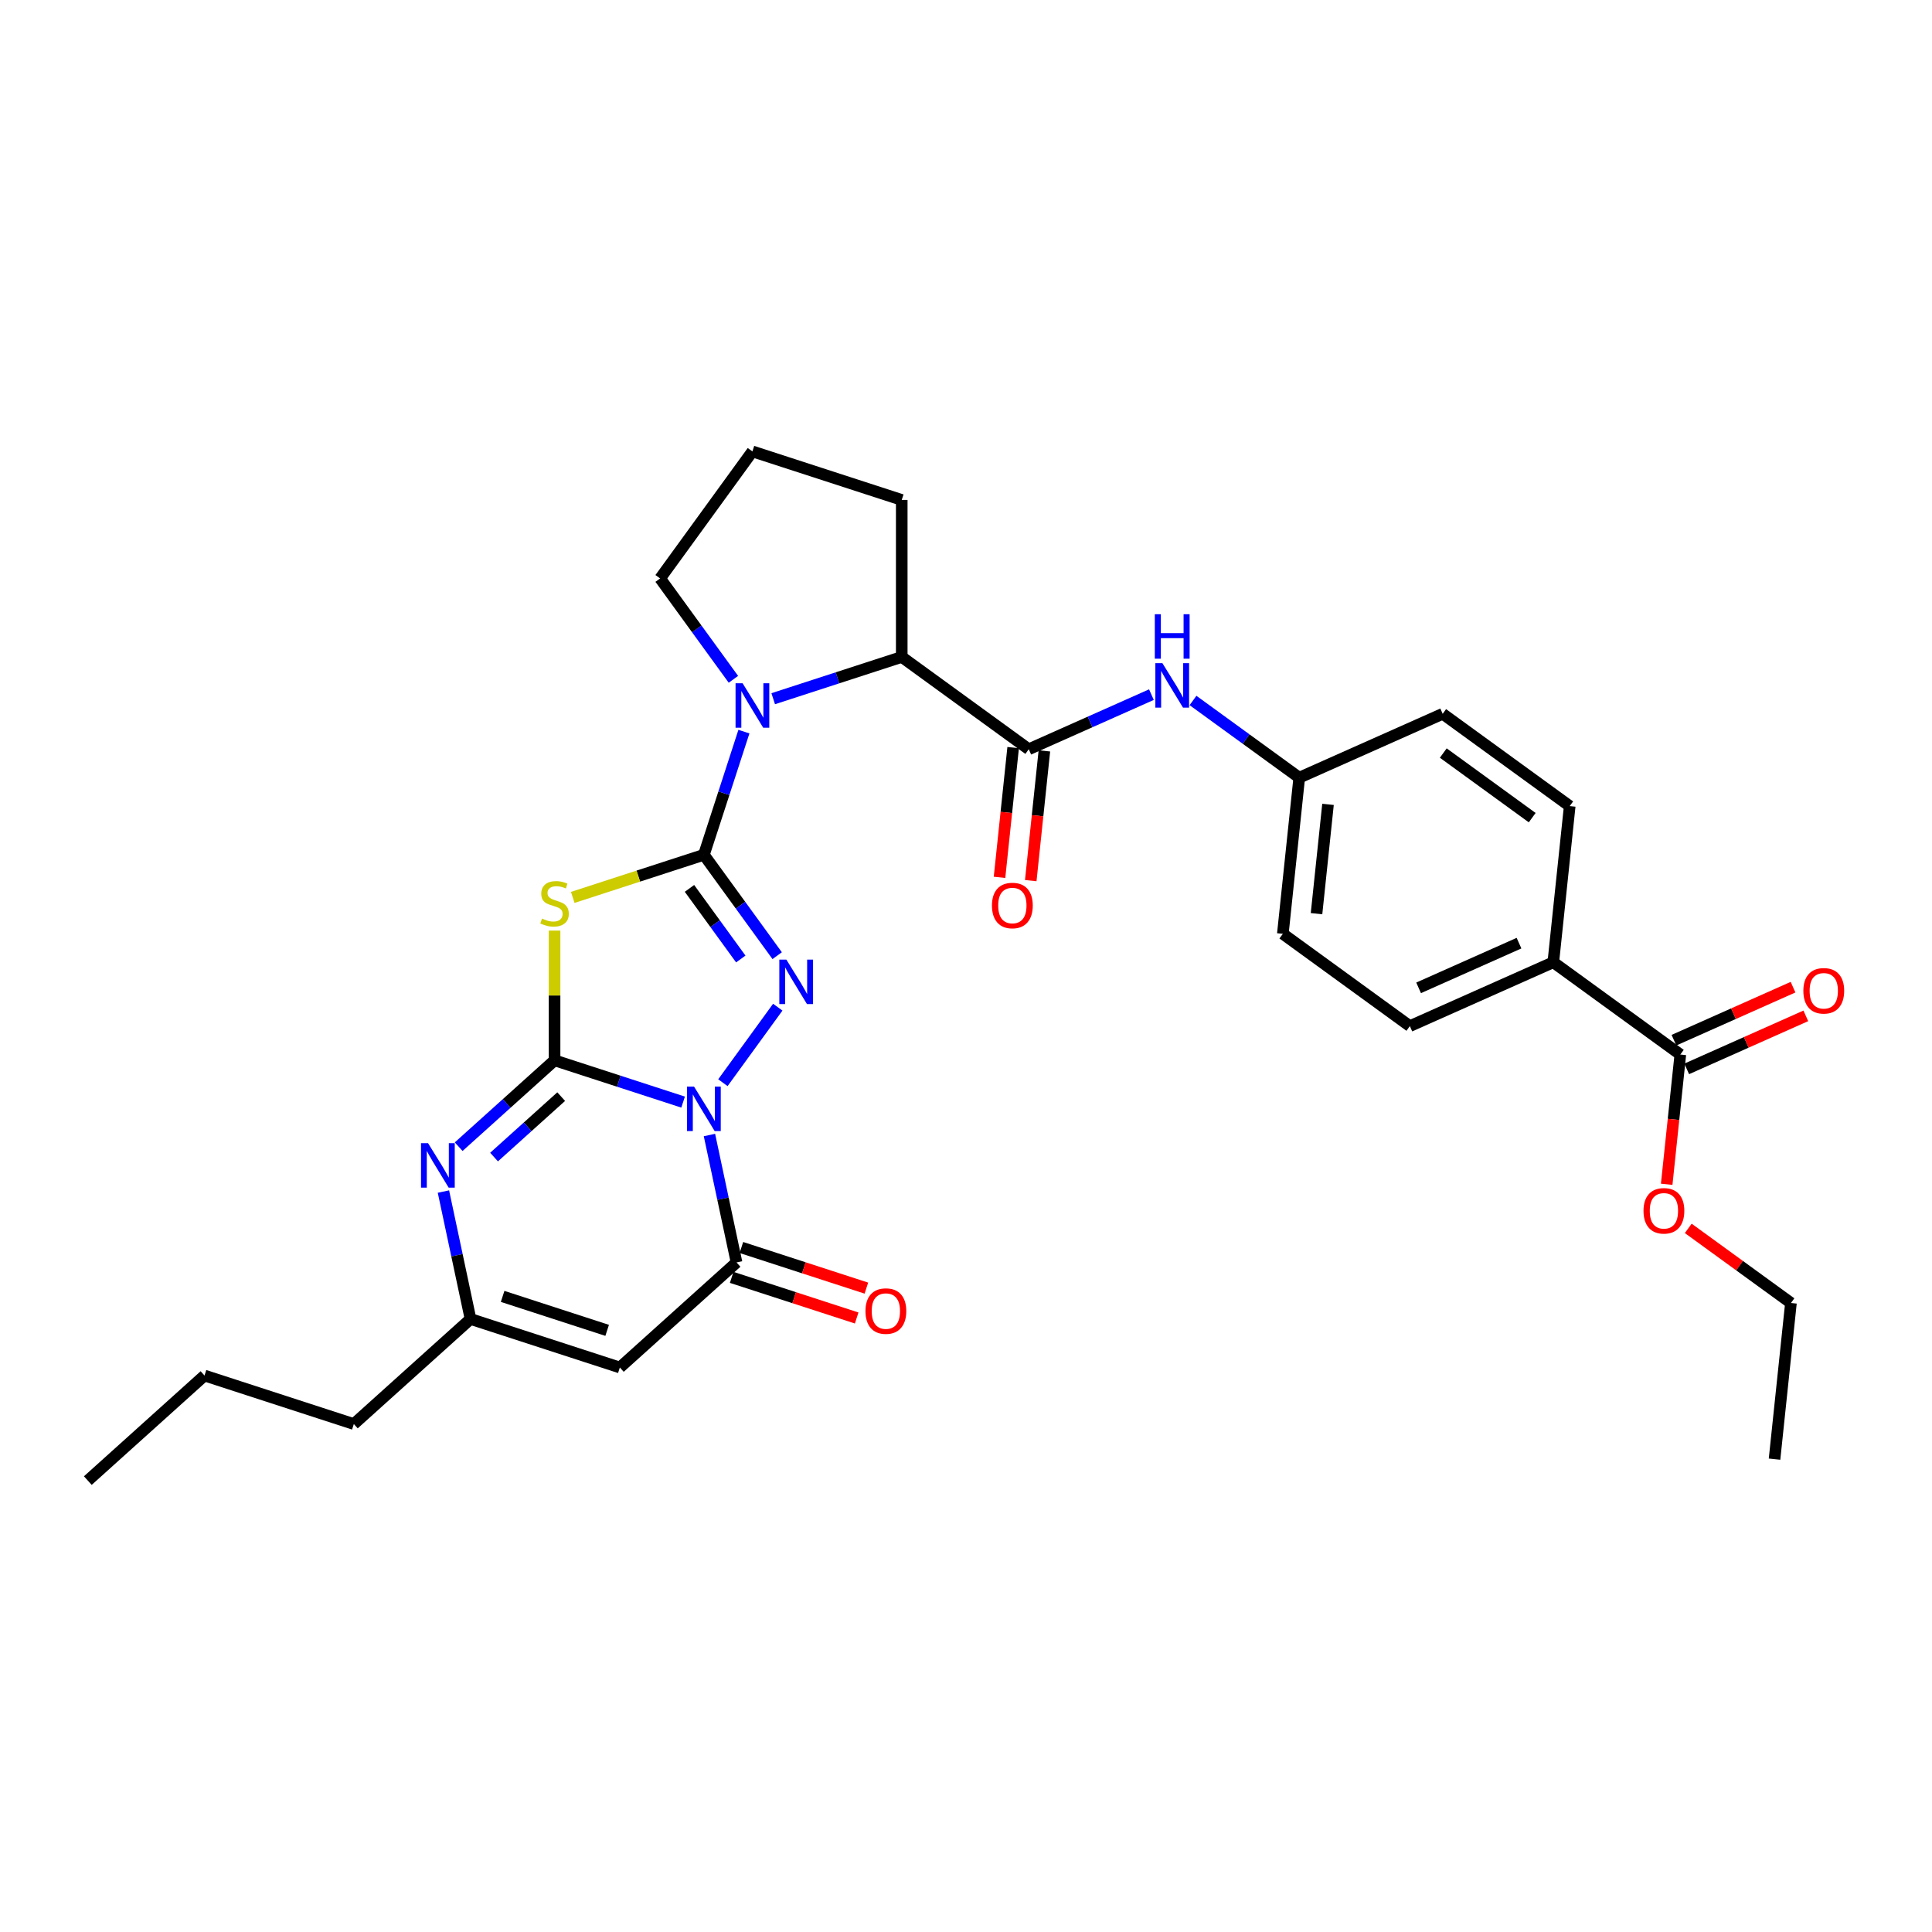 <?xml version='1.0' encoding='iso-8859-1'?>
<svg version='1.1' baseProfile='full'
              xmlns='http://www.w3.org/2000/svg'
                      xmlns:rdkit='http://www.rdkit.org/xml'
                      xmlns:xlink='http://www.w3.org/1999/xlink'
                  xml:space='preserve'
width='1000px' height='1000px' viewBox='0 0 1000 1000'>
<!-- END OF HEADER -->
<rect style='opacity:1.0;fill:#FFFFFF;stroke:none' width='1000' height='1000' x='0' y='0'> </rect>
<path class='bond-0' d='M 353.573,570.445 L 320.306,559.636' style='fill:none;fill-rule:evenodd;stroke:#0000FF;stroke-width:6px;stroke-linecap:butt;stroke-linejoin:miter;stroke-opacity:1' />
<path class='bond-0' d='M 320.306,559.636 L 287.04,548.827' style='fill:none;fill-rule:evenodd;stroke:#000000;stroke-width:6px;stroke-linecap:butt;stroke-linejoin:miter;stroke-opacity:1' />
<path class='bond-2' d='M 374.171,560.402 L 402.57,521.313' style='fill:none;fill-rule:evenodd;stroke:#0000FF;stroke-width:6px;stroke-linecap:butt;stroke-linejoin:miter;stroke-opacity:1' />
<path class='bond-4' d='M 367.211,587.481 L 374.221,620.459' style='fill:none;fill-rule:evenodd;stroke:#0000FF;stroke-width:6px;stroke-linecap:butt;stroke-linejoin:miter;stroke-opacity:1' />
<path class='bond-4' d='M 374.221,620.459 L 381.231,653.437' style='fill:none;fill-rule:evenodd;stroke:#000000;stroke-width:6px;stroke-linecap:butt;stroke-linejoin:miter;stroke-opacity:1' />
<path class='bond-3' d='M 287.04,548.827 L 287.04,515.254' style='fill:none;fill-rule:evenodd;stroke:#000000;stroke-width:6px;stroke-linecap:butt;stroke-linejoin:miter;stroke-opacity:1' />
<path class='bond-3' d='M 287.04,515.254 L 287.04,481.681' style='fill:none;fill-rule:evenodd;stroke:#CCCC00;stroke-width:6px;stroke-linecap:butt;stroke-linejoin:miter;stroke-opacity:1' />
<path class='bond-6' d='M 287.04,548.827 L 262.222,571.173' style='fill:none;fill-rule:evenodd;stroke:#000000;stroke-width:6px;stroke-linecap:butt;stroke-linejoin:miter;stroke-opacity:1' />
<path class='bond-6' d='M 262.222,571.173 L 237.404,593.52' style='fill:none;fill-rule:evenodd;stroke:#0000FF;stroke-width:6px;stroke-linecap:butt;stroke-linejoin:miter;stroke-opacity:1' />
<path class='bond-6' d='M 290.471,567.61 L 273.098,583.253' style='fill:none;fill-rule:evenodd;stroke:#000000;stroke-width:6px;stroke-linecap:butt;stroke-linejoin:miter;stroke-opacity:1' />
<path class='bond-6' d='M 273.098,583.253 L 255.725,598.895' style='fill:none;fill-rule:evenodd;stroke:#0000FF;stroke-width:6px;stroke-linecap:butt;stroke-linejoin:miter;stroke-opacity:1' />
<path class='bond-1' d='M 364.333,442.442 L 383.3,468.547' style='fill:none;fill-rule:evenodd;stroke:#000000;stroke-width:6px;stroke-linecap:butt;stroke-linejoin:miter;stroke-opacity:1' />
<path class='bond-1' d='M 383.3,468.547 L 402.266,494.652' style='fill:none;fill-rule:evenodd;stroke:#0000FF;stroke-width:6px;stroke-linecap:butt;stroke-linejoin:miter;stroke-opacity:1' />
<path class='bond-1' d='M 356.873,459.827 L 370.15,478.101' style='fill:none;fill-rule:evenodd;stroke:#000000;stroke-width:6px;stroke-linecap:butt;stroke-linejoin:miter;stroke-opacity:1' />
<path class='bond-1' d='M 370.15,478.101 L 383.426,496.374' style='fill:none;fill-rule:evenodd;stroke:#0000FF;stroke-width:6px;stroke-linecap:butt;stroke-linejoin:miter;stroke-opacity:1' />
<path class='bond-5' d='M 364.333,442.442 L 374.691,410.565' style='fill:none;fill-rule:evenodd;stroke:#000000;stroke-width:6px;stroke-linecap:butt;stroke-linejoin:miter;stroke-opacity:1' />
<path class='bond-5' d='M 374.691,410.565 L 385.048,378.688' style='fill:none;fill-rule:evenodd;stroke:#0000FF;stroke-width:6px;stroke-linecap:butt;stroke-linejoin:miter;stroke-opacity:1' />
<path class='bond-31' d='M 364.333,442.442 L 330.392,453.47' style='fill:none;fill-rule:evenodd;stroke:#000000;stroke-width:6px;stroke-linecap:butt;stroke-linejoin:miter;stroke-opacity:1' />
<path class='bond-31' d='M 330.392,453.47 L 296.451,464.498' style='fill:none;fill-rule:evenodd;stroke:#CCCC00;stroke-width:6px;stroke-linecap:butt;stroke-linejoin:miter;stroke-opacity:1' />
<path class='bond-7' d='M 381.231,653.437 L 320.834,707.818' style='fill:none;fill-rule:evenodd;stroke:#000000;stroke-width:6px;stroke-linecap:butt;stroke-linejoin:miter;stroke-opacity:1' />
<path class='bond-13' d='M 378.719,661.166 L 411.067,671.677' style='fill:none;fill-rule:evenodd;stroke:#000000;stroke-width:6px;stroke-linecap:butt;stroke-linejoin:miter;stroke-opacity:1' />
<path class='bond-13' d='M 411.067,671.677 L 443.416,682.187' style='fill:none;fill-rule:evenodd;stroke:#FF0000;stroke-width:6px;stroke-linecap:butt;stroke-linejoin:miter;stroke-opacity:1' />
<path class='bond-13' d='M 383.742,645.707 L 416.09,656.218' style='fill:none;fill-rule:evenodd;stroke:#000000;stroke-width:6px;stroke-linecap:butt;stroke-linejoin:miter;stroke-opacity:1' />
<path class='bond-13' d='M 416.09,656.218 L 448.439,666.728' style='fill:none;fill-rule:evenodd;stroke:#FF0000;stroke-width:6px;stroke-linecap:butt;stroke-linejoin:miter;stroke-opacity:1' />
<path class='bond-9' d='M 400.208,361.652 L 433.474,350.843' style='fill:none;fill-rule:evenodd;stroke:#0000FF;stroke-width:6px;stroke-linecap:butt;stroke-linejoin:miter;stroke-opacity:1' />
<path class='bond-9' d='M 433.474,350.843 L 466.741,340.034' style='fill:none;fill-rule:evenodd;stroke:#000000;stroke-width:6px;stroke-linecap:butt;stroke-linejoin:miter;stroke-opacity:1' />
<path class='bond-20' d='M 379.61,351.608 L 360.644,325.503' style='fill:none;fill-rule:evenodd;stroke:#0000FF;stroke-width:6px;stroke-linecap:butt;stroke-linejoin:miter;stroke-opacity:1' />
<path class='bond-20' d='M 360.644,325.503 L 341.677,299.398' style='fill:none;fill-rule:evenodd;stroke:#000000;stroke-width:6px;stroke-linecap:butt;stroke-linejoin:miter;stroke-opacity:1' />
<path class='bond-32' d='M 229.521,616.748 L 236.531,649.726' style='fill:none;fill-rule:evenodd;stroke:#0000FF;stroke-width:6px;stroke-linecap:butt;stroke-linejoin:miter;stroke-opacity:1' />
<path class='bond-32' d='M 236.531,649.726 L 243.541,682.704' style='fill:none;fill-rule:evenodd;stroke:#000000;stroke-width:6px;stroke-linecap:butt;stroke-linejoin:miter;stroke-opacity:1' />
<path class='bond-10' d='M 320.834,707.818 L 243.541,682.704' style='fill:none;fill-rule:evenodd;stroke:#000000;stroke-width:6px;stroke-linecap:butt;stroke-linejoin:miter;stroke-opacity:1' />
<path class='bond-10' d='M 314.263,688.592 L 260.158,671.012' style='fill:none;fill-rule:evenodd;stroke:#000000;stroke-width:6px;stroke-linecap:butt;stroke-linejoin:miter;stroke-opacity:1' />
<path class='bond-8' d='M 532.491,387.804 L 466.741,340.034' style='fill:none;fill-rule:evenodd;stroke:#000000;stroke-width:6px;stroke-linecap:butt;stroke-linejoin:miter;stroke-opacity:1' />
<path class='bond-11' d='M 532.491,387.804 L 564.233,373.671' style='fill:none;fill-rule:evenodd;stroke:#000000;stroke-width:6px;stroke-linecap:butt;stroke-linejoin:miter;stroke-opacity:1' />
<path class='bond-11' d='M 564.233,373.671 L 595.976,359.539' style='fill:none;fill-rule:evenodd;stroke:#0000FF;stroke-width:6px;stroke-linecap:butt;stroke-linejoin:miter;stroke-opacity:1' />
<path class='bond-15' d='M 524.408,386.954 L 520.879,420.533' style='fill:none;fill-rule:evenodd;stroke:#000000;stroke-width:6px;stroke-linecap:butt;stroke-linejoin:miter;stroke-opacity:1' />
<path class='bond-15' d='M 520.879,420.533 L 517.35,454.111' style='fill:none;fill-rule:evenodd;stroke:#FF0000;stroke-width:6px;stroke-linecap:butt;stroke-linejoin:miter;stroke-opacity:1' />
<path class='bond-15' d='M 540.574,388.654 L 537.044,422.232' style='fill:none;fill-rule:evenodd;stroke:#000000;stroke-width:6px;stroke-linecap:butt;stroke-linejoin:miter;stroke-opacity:1' />
<path class='bond-15' d='M 537.044,422.232 L 533.515,455.81' style='fill:none;fill-rule:evenodd;stroke:#FF0000;stroke-width:6px;stroke-linecap:butt;stroke-linejoin:miter;stroke-opacity:1' />
<path class='bond-24' d='M 466.741,340.034 L 466.741,258.763' style='fill:none;fill-rule:evenodd;stroke:#000000;stroke-width:6px;stroke-linecap:butt;stroke-linejoin:miter;stroke-opacity:1' />
<path class='bond-25' d='M 243.541,682.704 L 183.144,737.085' style='fill:none;fill-rule:evenodd;stroke:#000000;stroke-width:6px;stroke-linecap:butt;stroke-linejoin:miter;stroke-opacity:1' />
<path class='bond-17' d='M 617.496,362.566 L 644.991,382.542' style='fill:none;fill-rule:evenodd;stroke:#0000FF;stroke-width:6px;stroke-linecap:butt;stroke-linejoin:miter;stroke-opacity:1' />
<path class='bond-17' d='M 644.991,382.542 L 672.486,402.518' style='fill:none;fill-rule:evenodd;stroke:#000000;stroke-width:6px;stroke-linecap:butt;stroke-linejoin:miter;stroke-opacity:1' />
<path class='bond-12' d='M 869.735,545.828 L 803.985,498.058' style='fill:none;fill-rule:evenodd;stroke:#000000;stroke-width:6px;stroke-linecap:butt;stroke-linejoin:miter;stroke-opacity:1' />
<path class='bond-16' d='M 873.041,553.253 L 903.865,539.529' style='fill:none;fill-rule:evenodd;stroke:#000000;stroke-width:6px;stroke-linecap:butt;stroke-linejoin:miter;stroke-opacity:1' />
<path class='bond-16' d='M 903.865,539.529 L 934.689,525.805' style='fill:none;fill-rule:evenodd;stroke:#FF0000;stroke-width:6px;stroke-linecap:butt;stroke-linejoin:miter;stroke-opacity:1' />
<path class='bond-16' d='M 866.43,538.404 L 897.254,524.68' style='fill:none;fill-rule:evenodd;stroke:#000000;stroke-width:6px;stroke-linecap:butt;stroke-linejoin:miter;stroke-opacity:1' />
<path class='bond-16' d='M 897.254,524.68 L 928.078,510.956' style='fill:none;fill-rule:evenodd;stroke:#FF0000;stroke-width:6px;stroke-linecap:butt;stroke-linejoin:miter;stroke-opacity:1' />
<path class='bond-21' d='M 869.735,545.828 L 866.206,579.406' style='fill:none;fill-rule:evenodd;stroke:#000000;stroke-width:6px;stroke-linecap:butt;stroke-linejoin:miter;stroke-opacity:1' />
<path class='bond-21' d='M 866.206,579.406 L 862.677,612.984' style='fill:none;fill-rule:evenodd;stroke:#FF0000;stroke-width:6px;stroke-linecap:butt;stroke-linejoin:miter;stroke-opacity:1' />
<path class='bond-14' d='M 803.985,498.058 L 729.74,531.114' style='fill:none;fill-rule:evenodd;stroke:#000000;stroke-width:6px;stroke-linecap:butt;stroke-linejoin:miter;stroke-opacity:1' />
<path class='bond-14' d='M 786.237,488.168 L 734.266,511.307' style='fill:none;fill-rule:evenodd;stroke:#000000;stroke-width:6px;stroke-linecap:butt;stroke-linejoin:miter;stroke-opacity:1' />
<path class='bond-34' d='M 803.985,498.058 L 812.481,417.232' style='fill:none;fill-rule:evenodd;stroke:#000000;stroke-width:6px;stroke-linecap:butt;stroke-linejoin:miter;stroke-opacity:1' />
<path class='bond-22' d='M 672.486,402.518 L 746.731,369.462' style='fill:none;fill-rule:evenodd;stroke:#000000;stroke-width:6px;stroke-linecap:butt;stroke-linejoin:miter;stroke-opacity:1' />
<path class='bond-23' d='M 672.486,402.518 L 663.991,483.344' style='fill:none;fill-rule:evenodd;stroke:#000000;stroke-width:6px;stroke-linecap:butt;stroke-linejoin:miter;stroke-opacity:1' />
<path class='bond-23' d='M 687.377,416.341 L 681.43,472.919' style='fill:none;fill-rule:evenodd;stroke:#000000;stroke-width:6px;stroke-linecap:butt;stroke-linejoin:miter;stroke-opacity:1' />
<path class='bond-18' d='M 729.74,531.114 L 663.991,483.344' style='fill:none;fill-rule:evenodd;stroke:#000000;stroke-width:6px;stroke-linecap:butt;stroke-linejoin:miter;stroke-opacity:1' />
<path class='bond-19' d='M 812.481,417.232 L 746.731,369.462' style='fill:none;fill-rule:evenodd;stroke:#000000;stroke-width:6px;stroke-linecap:butt;stroke-linejoin:miter;stroke-opacity:1' />
<path class='bond-19' d='M 793.064,423.217 L 747.039,389.778' style='fill:none;fill-rule:evenodd;stroke:#000000;stroke-width:6px;stroke-linecap:butt;stroke-linejoin:miter;stroke-opacity:1' />
<path class='bond-26' d='M 341.677,299.398 L 389.448,233.649' style='fill:none;fill-rule:evenodd;stroke:#000000;stroke-width:6px;stroke-linecap:butt;stroke-linejoin:miter;stroke-opacity:1' />
<path class='bond-27' d='M 873.837,635.807 L 900.413,655.115' style='fill:none;fill-rule:evenodd;stroke:#FF0000;stroke-width:6px;stroke-linecap:butt;stroke-linejoin:miter;stroke-opacity:1' />
<path class='bond-27' d='M 900.413,655.115 L 926.99,674.424' style='fill:none;fill-rule:evenodd;stroke:#000000;stroke-width:6px;stroke-linecap:butt;stroke-linejoin:miter;stroke-opacity:1' />
<path class='bond-33' d='M 466.741,258.763 L 389.448,233.649' style='fill:none;fill-rule:evenodd;stroke:#000000;stroke-width:6px;stroke-linecap:butt;stroke-linejoin:miter;stroke-opacity:1' />
<path class='bond-28' d='M 183.144,737.085 L 105.851,711.97' style='fill:none;fill-rule:evenodd;stroke:#000000;stroke-width:6px;stroke-linecap:butt;stroke-linejoin:miter;stroke-opacity:1' />
<path class='bond-29' d='M 926.99,674.424 L 918.495,755.25' style='fill:none;fill-rule:evenodd;stroke:#000000;stroke-width:6px;stroke-linecap:butt;stroke-linejoin:miter;stroke-opacity:1' />
<path class='bond-30' d='M 105.851,711.97 L 45.455,766.351' style='fill:none;fill-rule:evenodd;stroke:#000000;stroke-width:6px;stroke-linecap:butt;stroke-linejoin:miter;stroke-opacity:1' />
<path  class='atom-0' d='M 359.246 562.433
L 366.788 574.624
Q 367.535 575.827, 368.738 578.005
Q 369.941 580.183, 370.006 580.313
L 370.006 562.433
L 373.062 562.433
L 373.062 585.449
L 369.909 585.449
L 361.814 572.121
Q 360.871 570.56, 359.863 568.773
Q 358.888 566.985, 358.596 566.432
L 358.596 585.449
L 355.605 585.449
L 355.605 562.433
L 359.246 562.433
' fill='#0000FF'/>
<path  class='atom-3' d='M 407.016 496.684
L 414.558 508.874
Q 415.305 510.077, 416.508 512.255
Q 417.711 514.433, 417.776 514.563
L 417.776 496.684
L 420.832 496.684
L 420.832 519.7
L 417.679 519.7
L 409.584 506.371
Q 408.641 504.811, 407.633 503.023
Q 406.658 501.235, 406.366 500.682
L 406.366 519.7
L 403.375 519.7
L 403.375 496.684
L 407.016 496.684
' fill='#0000FF'/>
<path  class='atom-4' d='M 280.538 475.455
Q 280.798 475.553, 281.871 476.008
Q 282.944 476.463, 284.114 476.756
Q 285.317 477.016, 286.487 477.016
Q 288.665 477.016, 289.933 475.976
Q 291.201 474.903, 291.201 473.05
Q 291.201 471.782, 290.551 471.002
Q 289.933 470.222, 288.958 469.799
Q 287.983 469.376, 286.357 468.889
Q 284.309 468.271, 283.074 467.686
Q 281.871 467.101, 280.993 465.865
Q 280.148 464.63, 280.148 462.55
Q 280.148 459.656, 282.098 457.868
Q 284.082 456.08, 287.983 456.08
Q 290.648 456.08, 293.672 457.348
L 292.924 459.851
Q 290.161 458.714, 288.08 458.714
Q 285.837 458.714, 284.602 459.656
Q 283.366 460.567, 283.399 462.159
Q 283.399 463.395, 284.016 464.143
Q 284.667 464.89, 285.577 465.313
Q 286.52 465.735, 288.08 466.223
Q 290.161 466.873, 291.396 467.523
Q 292.631 468.174, 293.509 469.506
Q 294.419 470.807, 294.419 473.05
Q 294.419 476.236, 292.274 477.959
Q 290.161 479.649, 286.617 479.649
Q 284.569 479.649, 283.009 479.194
Q 281.481 478.771, 279.66 478.024
L 280.538 475.455
' fill='#CCCC00'/>
<path  class='atom-6' d='M 384.36 353.64
L 391.902 365.831
Q 392.65 367.034, 393.852 369.212
Q 395.055 371.39, 395.12 371.52
L 395.12 353.64
L 398.176 353.64
L 398.176 376.656
L 395.023 376.656
L 386.928 363.328
Q 385.985 361.767, 384.978 359.979
Q 384.002 358.191, 383.71 357.639
L 383.71 376.656
L 380.719 376.656
L 380.719 353.64
L 384.36 353.64
' fill='#0000FF'/>
<path  class='atom-7' d='M 221.556 591.7
L 229.098 603.891
Q 229.846 605.094, 231.048 607.272
Q 232.251 609.45, 232.316 609.58
L 232.316 591.7
L 235.372 591.7
L 235.372 614.716
L 232.219 614.716
L 224.124 601.388
Q 223.181 599.827, 222.174 598.039
Q 221.198 596.251, 220.906 595.699
L 220.906 614.716
L 217.915 614.716
L 217.915 591.7
L 221.556 591.7
' fill='#0000FF'/>
<path  class='atom-12' d='M 601.648 343.24
L 609.19 355.431
Q 609.938 356.633, 611.141 358.812
Q 612.344 360.99, 612.409 361.12
L 612.409 343.24
L 615.464 343.24
L 615.464 366.256
L 612.311 366.256
L 604.216 352.928
Q 603.274 351.367, 602.266 349.579
Q 601.291 347.791, 600.998 347.239
L 600.998 366.256
L 598.007 366.256
L 598.007 343.24
L 601.648 343.24
' fill='#0000FF'/>
<path  class='atom-12' d='M 597.731 317.922
L 600.852 317.922
L 600.852 327.707
L 612.62 327.707
L 612.62 317.922
L 615.741 317.922
L 615.741 340.938
L 612.62 340.938
L 612.62 330.308
L 600.852 330.308
L 600.852 340.938
L 597.731 340.938
L 597.731 317.922
' fill='#0000FF'/>
<path  class='atom-14' d='M 447.959 678.616
Q 447.959 673.089, 450.69 670.001
Q 453.42 666.913, 458.524 666.913
Q 463.628 666.913, 466.359 670.001
Q 469.089 673.089, 469.089 678.616
Q 469.089 684.207, 466.326 687.393
Q 463.563 690.546, 458.524 690.546
Q 453.453 690.546, 450.69 687.393
Q 447.959 684.24, 447.959 678.616
M 458.524 687.946
Q 462.035 687.946, 463.921 685.605
Q 465.839 683.232, 465.839 678.616
Q 465.839 674.097, 463.921 671.822
Q 462.035 669.513, 458.524 669.513
Q 455.013 669.513, 453.095 671.789
Q 451.21 674.065, 451.21 678.616
Q 451.21 683.265, 453.095 685.605
Q 455.013 687.946, 458.524 687.946
' fill='#FF0000'/>
<path  class='atom-16' d='M 513.431 468.695
Q 513.431 463.169, 516.161 460.08
Q 518.892 456.992, 523.996 456.992
Q 529.1 456.992, 531.83 460.08
Q 534.561 463.169, 534.561 468.695
Q 534.561 474.287, 531.798 477.472
Q 529.035 480.626, 523.996 480.626
Q 518.924 480.626, 516.161 477.472
Q 513.431 474.319, 513.431 468.695
M 523.996 478.025
Q 527.507 478.025, 529.392 475.684
Q 531.31 473.311, 531.31 468.695
Q 531.31 464.176, 529.392 461.901
Q 527.507 459.593, 523.996 459.593
Q 520.485 459.593, 518.567 461.868
Q 516.681 464.144, 516.681 468.695
Q 516.681 473.344, 518.567 475.684
Q 520.485 478.025, 523.996 478.025
' fill='#FF0000'/>
<path  class='atom-17' d='M 933.415 512.837
Q 933.415 507.311, 936.146 504.222
Q 938.876 501.134, 943.98 501.134
Q 949.084 501.134, 951.815 504.222
Q 954.545 507.311, 954.545 512.837
Q 954.545 518.429, 951.782 521.614
Q 949.019 524.768, 943.98 524.768
Q 938.909 524.768, 936.146 521.614
Q 933.415 518.461, 933.415 512.837
M 943.98 522.167
Q 947.491 522.167, 949.377 519.827
Q 951.295 517.453, 951.295 512.837
Q 951.295 508.319, 949.377 506.043
Q 947.491 503.735, 943.98 503.735
Q 940.469 503.735, 938.551 506.01
Q 936.666 508.286, 936.666 512.837
Q 936.666 517.486, 938.551 519.827
Q 940.469 522.167, 943.98 522.167
' fill='#FF0000'/>
<path  class='atom-22' d='M 850.675 626.719
Q 850.675 621.193, 853.405 618.104
Q 856.136 615.016, 861.24 615.016
Q 866.344 615.016, 869.075 618.104
Q 871.805 621.193, 871.805 626.719
Q 871.805 632.311, 869.042 635.497
Q 866.279 638.65, 861.24 638.65
Q 856.169 638.65, 853.405 635.497
Q 850.675 632.343, 850.675 626.719
M 861.24 636.049
Q 864.751 636.049, 866.636 633.709
Q 868.554 631.335, 868.554 626.719
Q 868.554 622.201, 866.636 619.925
Q 864.751 617.617, 861.24 617.617
Q 857.729 617.617, 855.811 619.892
Q 853.926 622.168, 853.926 626.719
Q 853.926 631.368, 855.811 633.709
Q 857.729 636.049, 861.24 636.049
' fill='#FF0000'/>
</svg>
